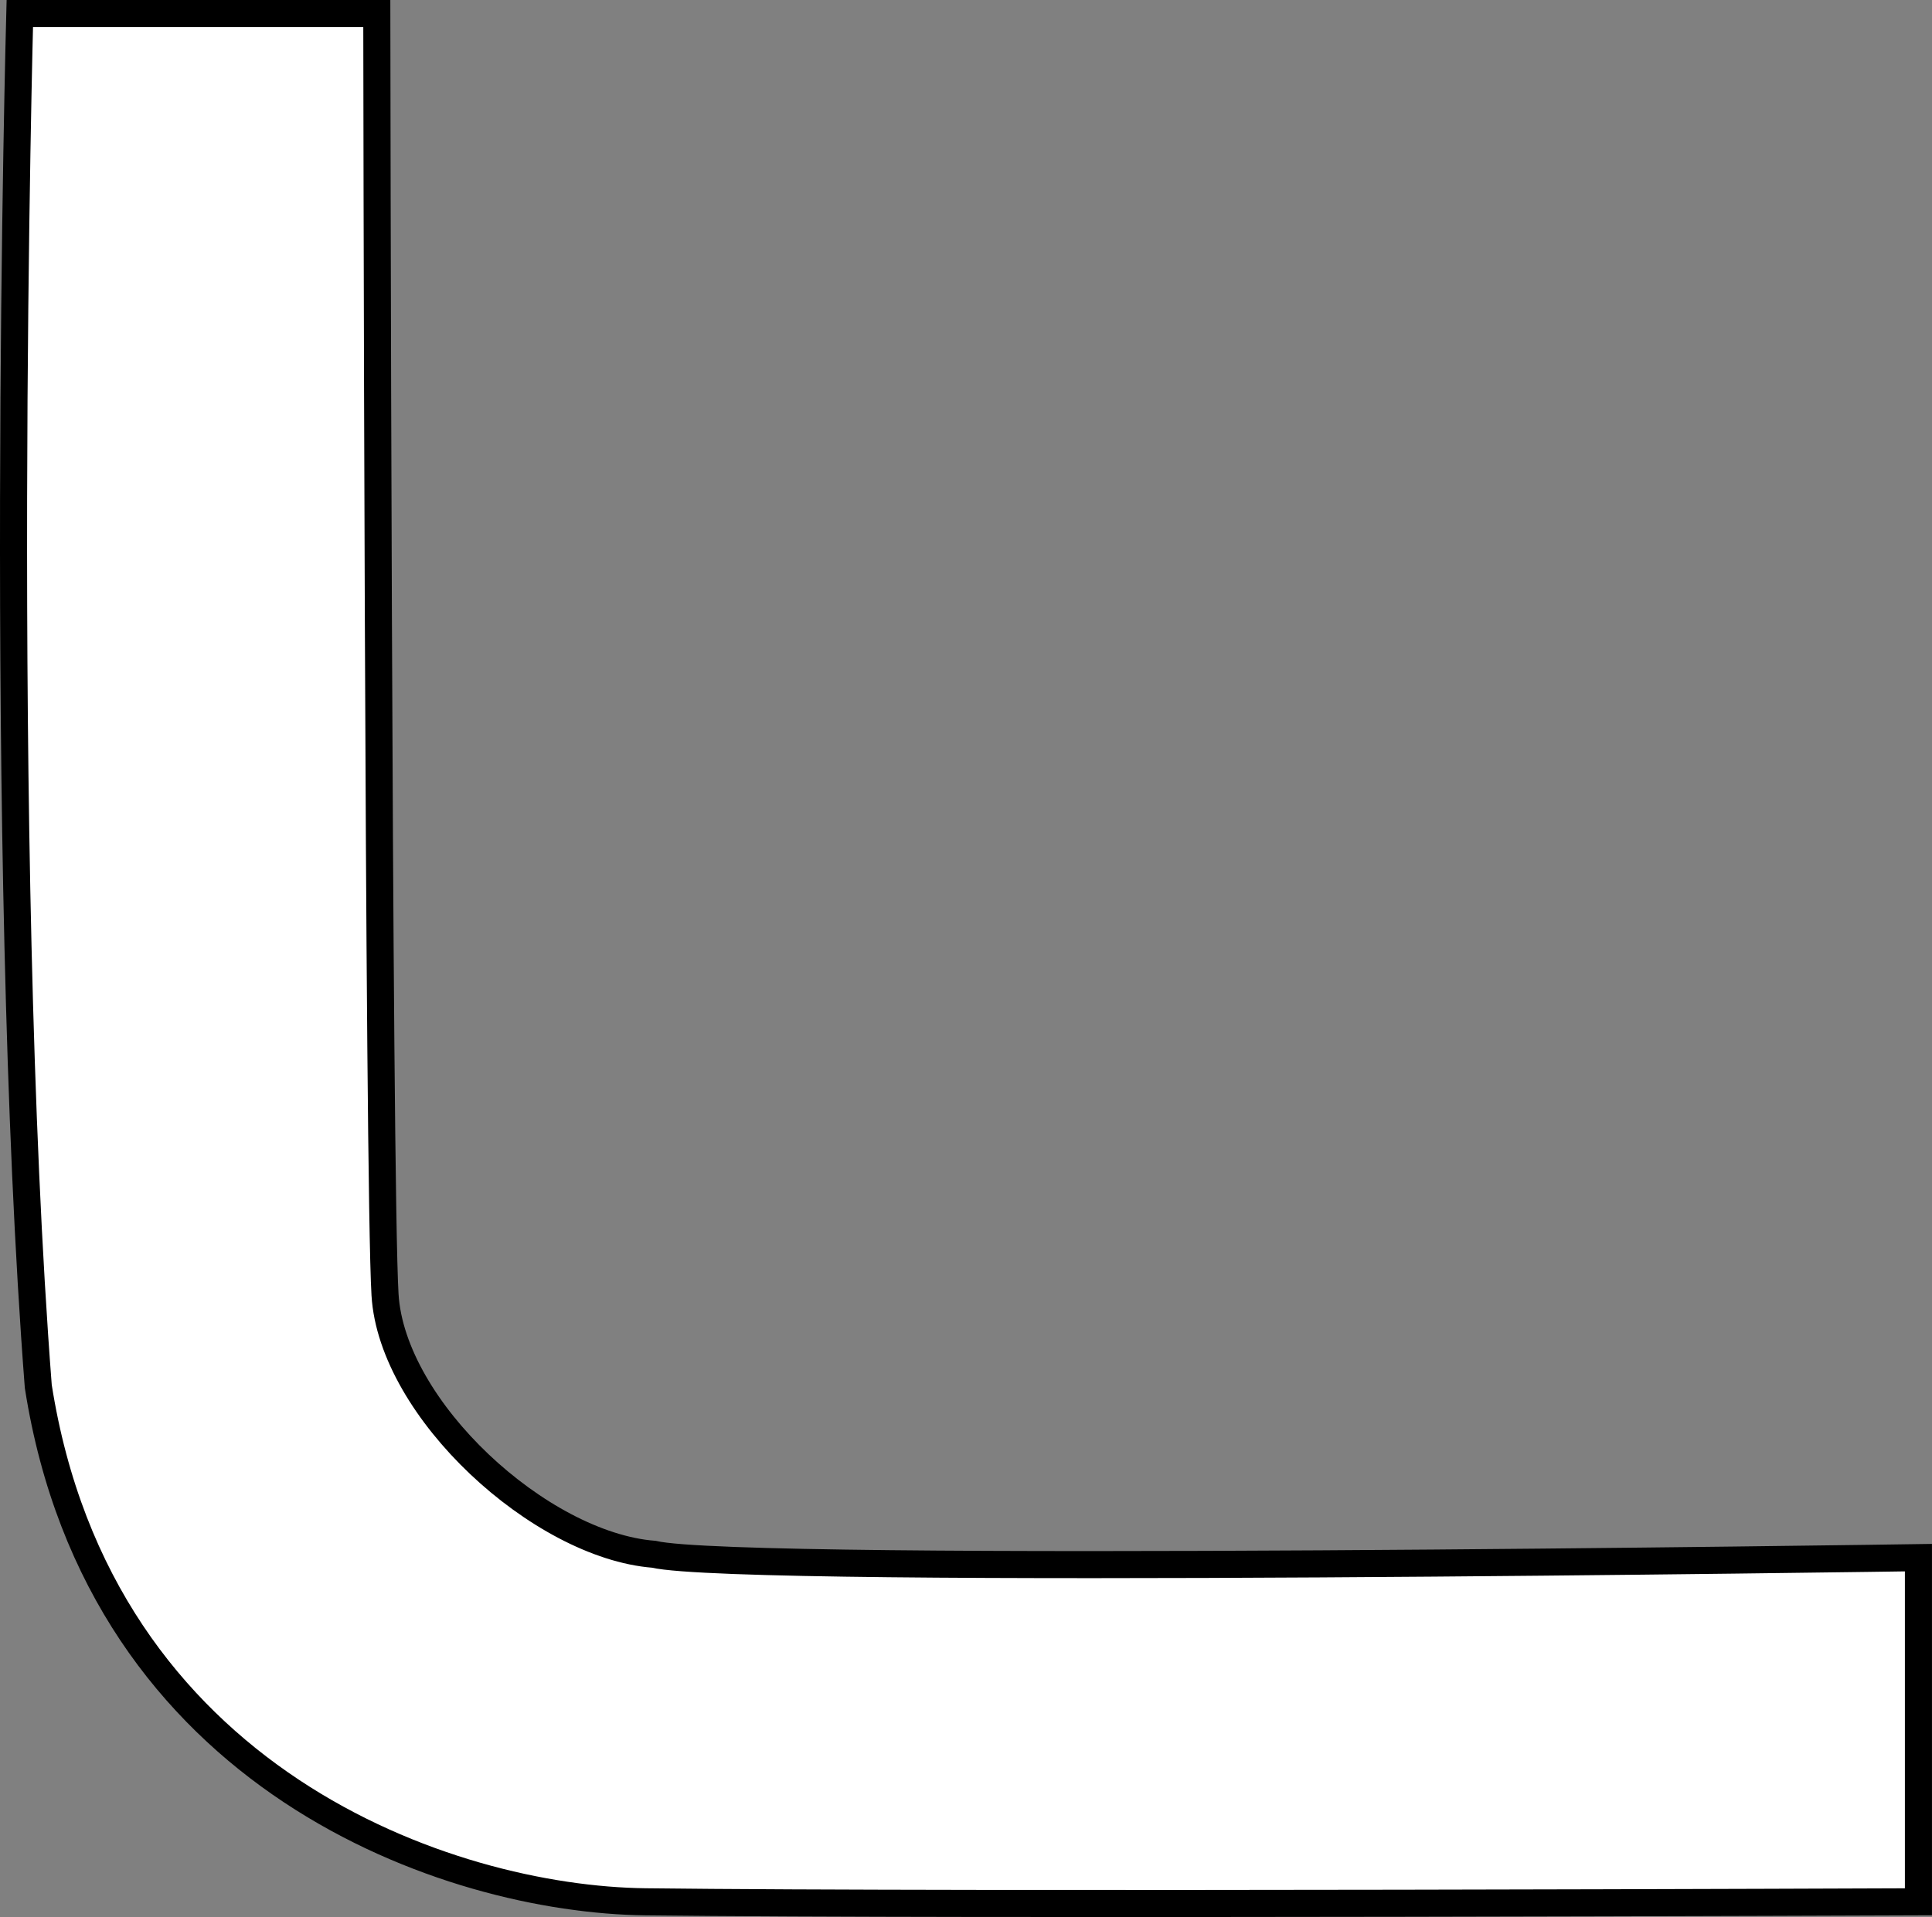 <?xml version="1.0" encoding="iso-8859-1"?>
<!-- Generator: Adobe Illustrator 28.1.0, SVG Export Plug-In . SVG Version: 6.00 Build 0)  -->
<svg version="1.1" id="image" xmlns="http://www.w3.org/2000/svg" xmlns:xlink="http://www.w3.org/1999/xlink" x="0px" y="0px"
	 width="57.078px" height="56.646px" viewBox="0 0 57.078 56.646" enable-background="new 0 0 57.078 56.646"
	 xml:space="preserve">
<rect x="0" y="0" width="57.078" height="56.646" fill="#808080" stroke="none"/>
<path fill="#FFFFFF" stroke="#000000" stroke-width="0.8" stroke-miterlimit="10" d="M0.585,0.4h10.547
	c0,0,0.041,34.464,0.243,37.857c0.202,3.393,4.585,7.404,7.94,7.669c2.645,0.624,37.362,0.1,37.362,0.1v10.169
	c0,0-28.208,0.114-37.61,0C13.262,56.126,2.956,52.608,1.131,40.966C-0.087,25.178,0.585,0.4,0.585,0.4z"/>
</svg>
